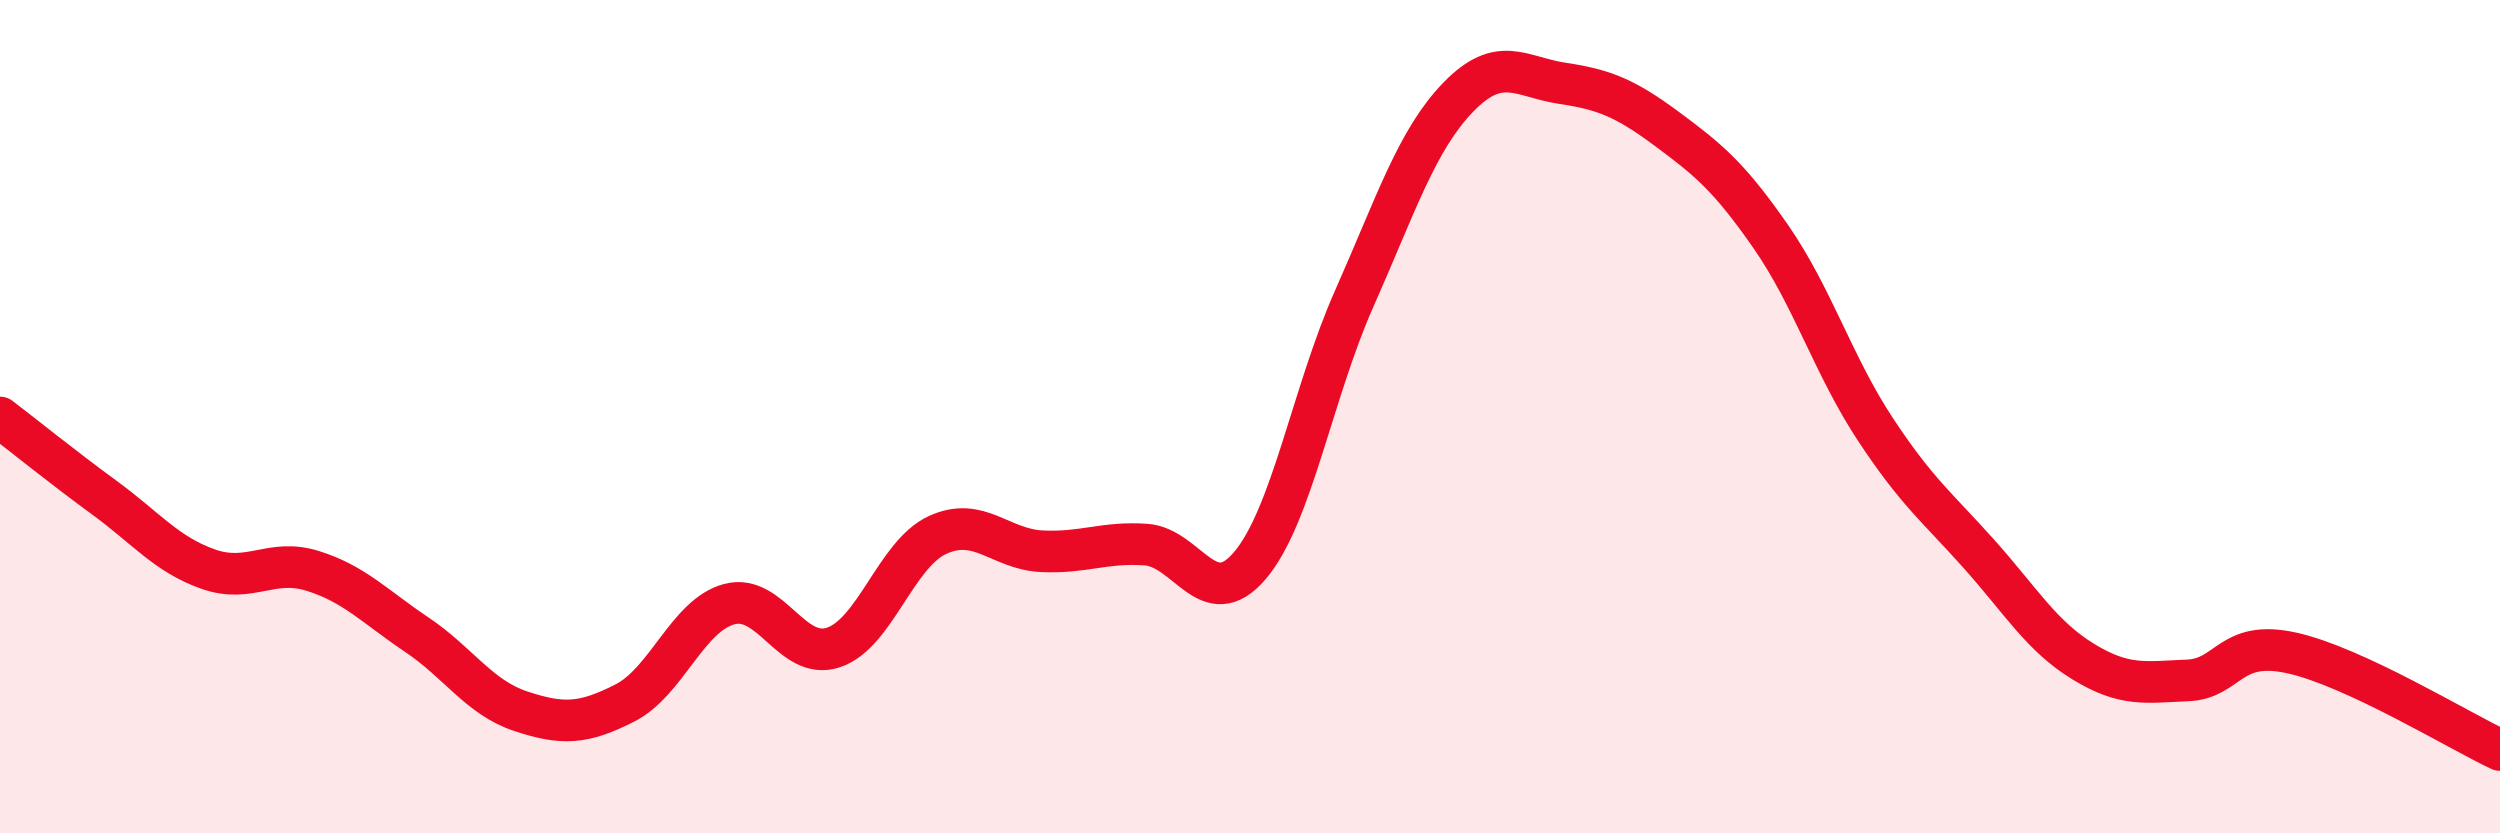 
    <svg width="60" height="20" viewBox="0 0 60 20" xmlns="http://www.w3.org/2000/svg">
      <path
        d="M 0,10.02 C 0.5,10.4 1.5,11.21 2.5,11.94 C 3.5,12.67 4,13.31 5,13.66 C 6,14.01 6.5,13.39 7.5,13.7 C 8.5,14.01 9,14.56 10,15.23 C 11,15.9 11.5,16.74 12.5,17.07 C 13.5,17.4 14,17.38 15,16.87 C 16,16.36 16.5,14.77 17.5,14.5 C 18.5,14.23 19,15.87 20,15.54 C 21,15.21 21.5,13.3 22.5,12.84 C 23.5,12.38 24,13.18 25,13.23 C 26,13.28 26.5,13 27.5,13.07 C 28.5,13.14 29,14.75 30,13.57 C 31,12.39 31.5,9.42 32.5,7.17 C 33.5,4.92 34,3.36 35,2.33 C 36,1.3 36.5,1.85 37.5,2 C 38.5,2.15 39,2.35 40,3.09 C 41,3.83 41.5,4.24 42.5,5.68 C 43.5,7.12 44,8.77 45,10.29 C 46,11.81 46.5,12.18 47.5,13.3 C 48.5,14.42 49,15.27 50,15.88 C 51,16.49 51.5,16.37 52.5,16.33 C 53.5,16.29 53.5,15.34 55,15.67 C 56.5,16 59,17.53 60,18L60 20L0 20Z"
        fill="#EB0A25"
        opacity="0.1"
        stroke-linecap="round"
        stroke-linejoin="round"
      />
      <path
        d="M 0,10.02 C 0.5,10.4 1.5,11.21 2.5,11.94 C 3.5,12.67 4,13.31 5,13.66 C 6,14.01 6.5,13.39 7.5,13.7 C 8.5,14.01 9,14.56 10,15.23 C 11,15.9 11.5,16.74 12.5,17.07 C 13.5,17.4 14,17.38 15,16.87 C 16,16.36 16.5,14.77 17.5,14.5 C 18.5,14.23 19,15.87 20,15.54 C 21,15.21 21.5,13.3 22.5,12.84 C 23.5,12.38 24,13.18 25,13.23 C 26,13.28 26.5,13 27.5,13.07 C 28.5,13.14 29,14.75 30,13.57 C 31,12.39 31.5,9.42 32.5,7.17 C 33.5,4.92 34,3.36 35,2.33 C 36,1.3 36.5,1.85 37.5,2 C 38.5,2.15 39,2.35 40,3.09 C 41,3.83 41.5,4.24 42.5,5.68 C 43.5,7.12 44,8.77 45,10.29 C 46,11.81 46.5,12.18 47.5,13.3 C 48.5,14.42 49,15.27 50,15.88 C 51,16.49 51.5,16.37 52.5,16.33 C 53.5,16.29 53.5,15.34 55,15.67 C 56.5,16 59,17.53 60,18"
        stroke="#EB0A25"
        stroke-width="1"
        fill="none"
        stroke-linecap="round"
        stroke-linejoin="round"
      />
    </svg>
  